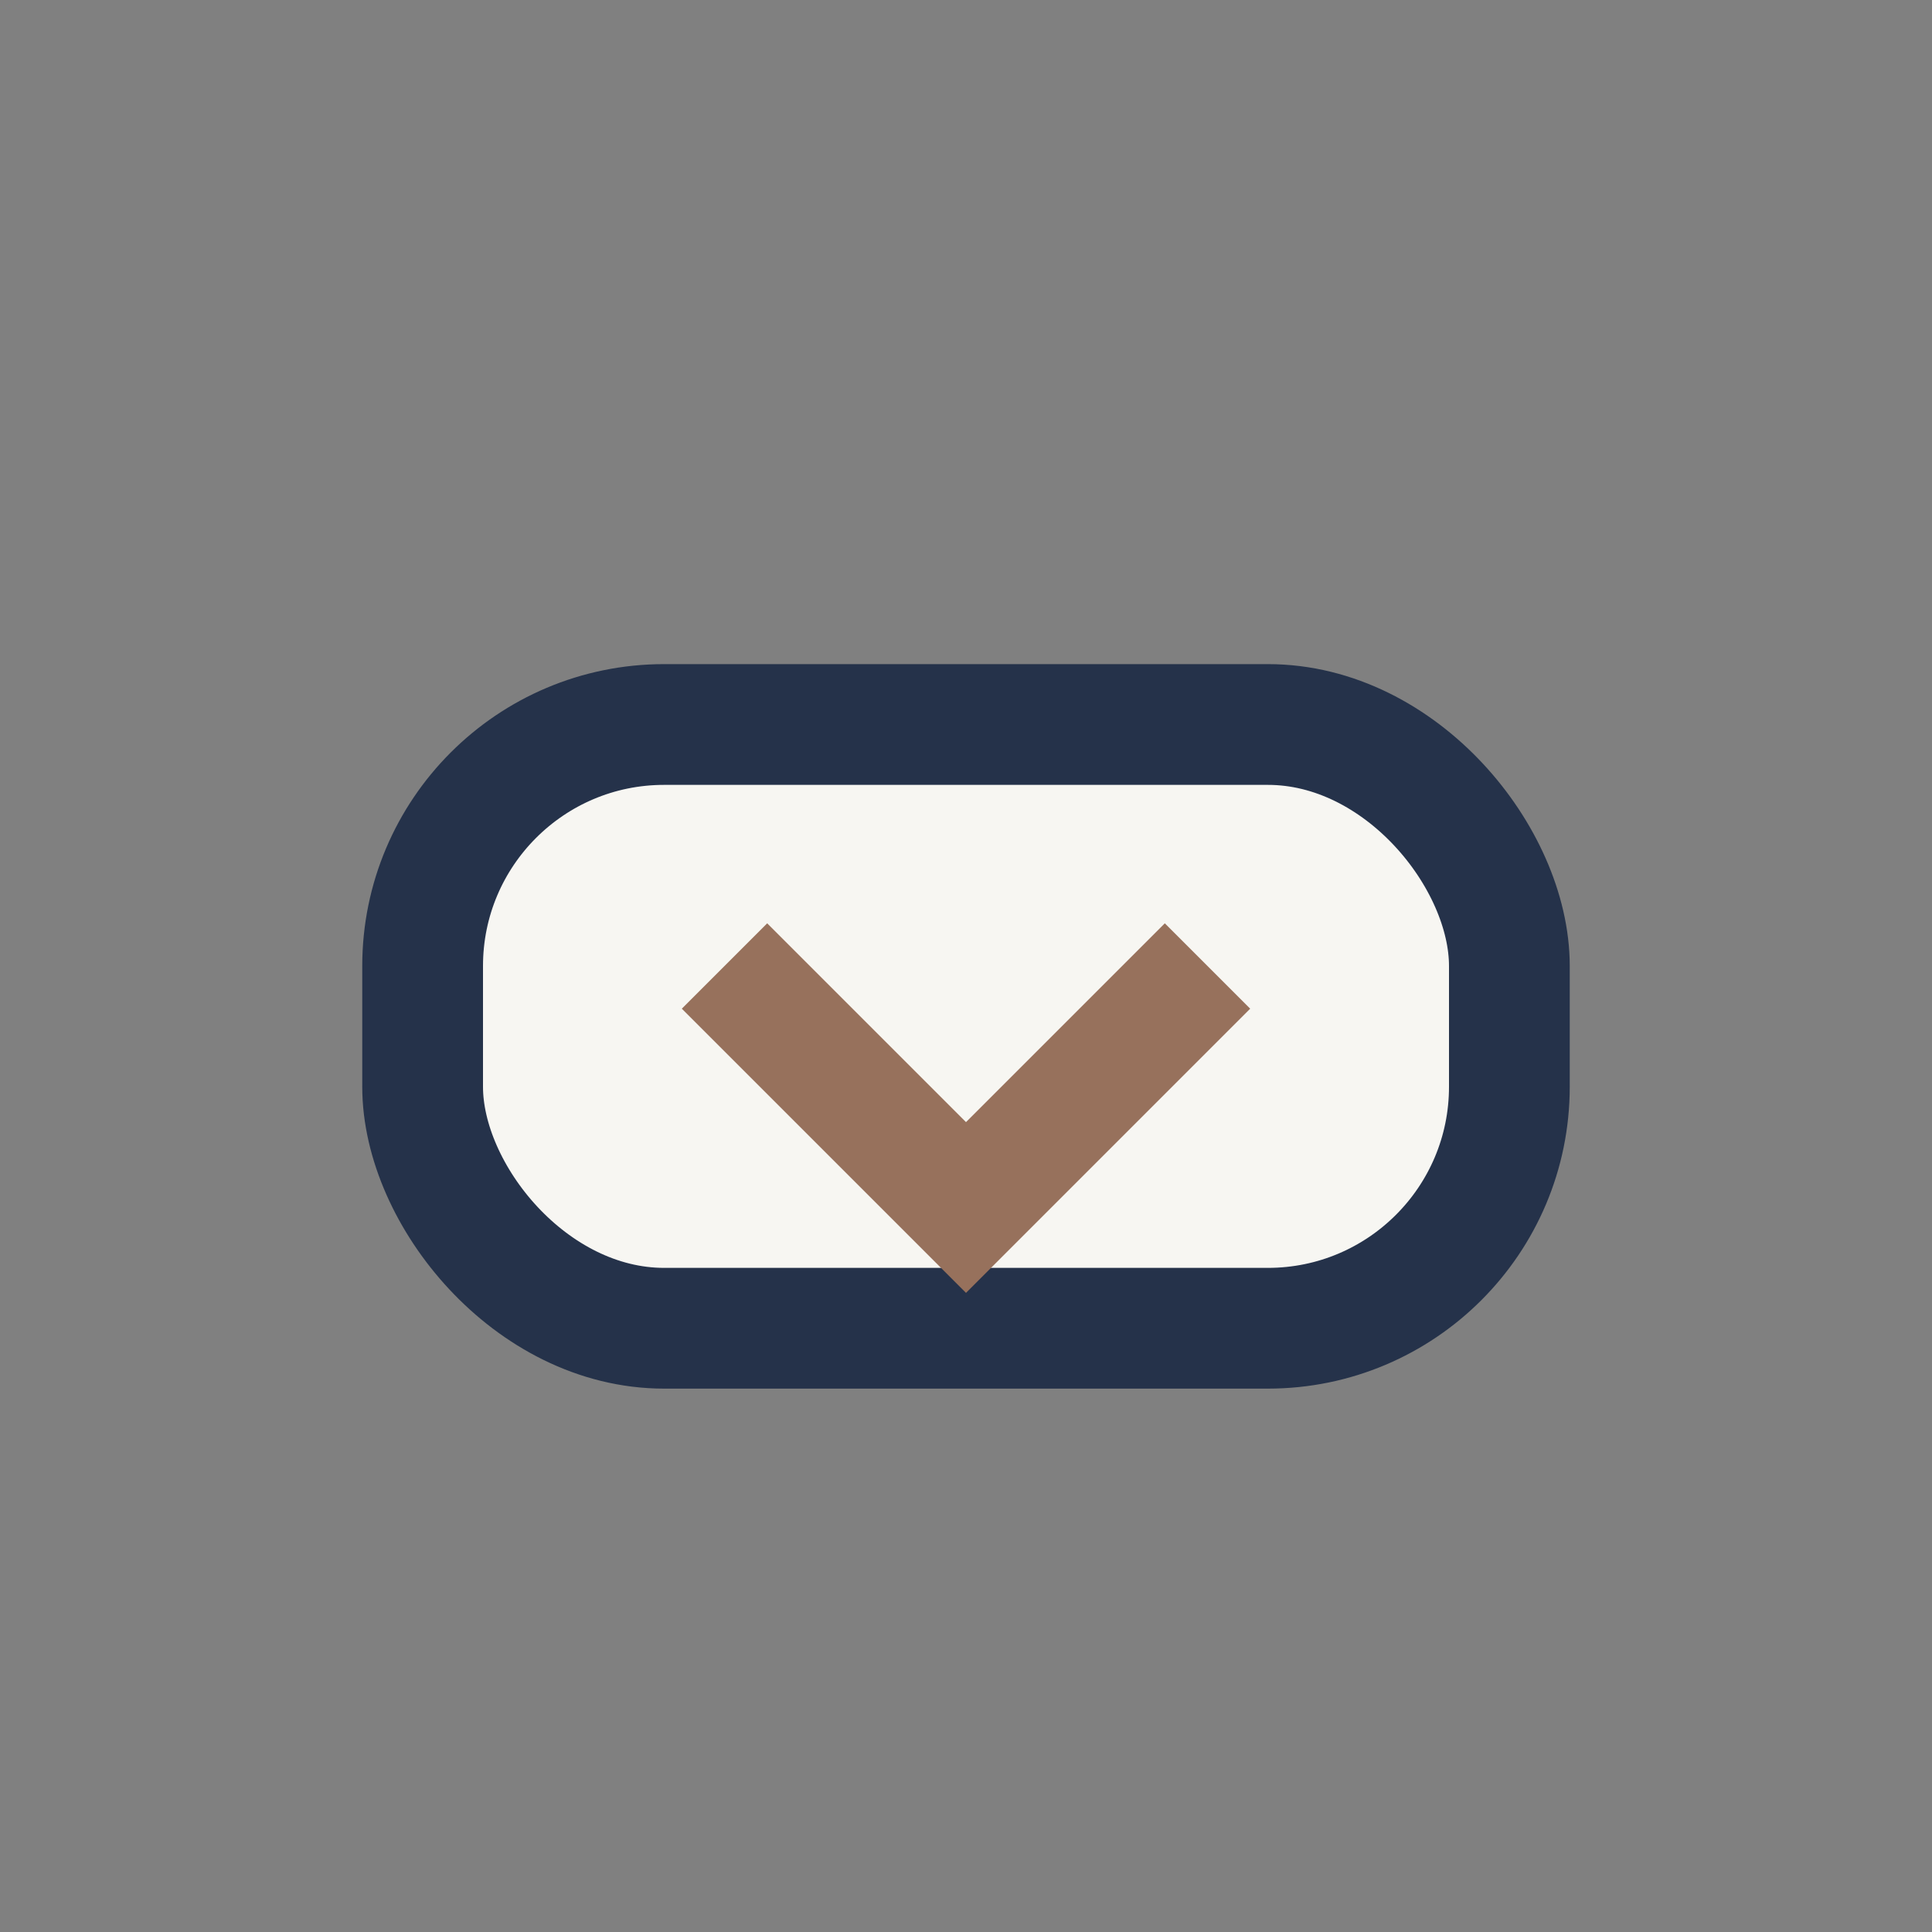 <?xml version="1.0" encoding="UTF-8"?>
<svg xmlns="http://www.w3.org/2000/svg" width="32" height="32" viewBox="0 0 32 32"><rect x="0" y="0" width="32" height="32" fill="#808080" stroke="none"/><rect x="7" y="12" width="18" height="10" rx="4" fill="#F7F6F2" stroke="#25324A" stroke-width="2"/><path d="M12 16l4 4 4-4" stroke="#97715C" stroke-width="2" fill="none"/></svg>